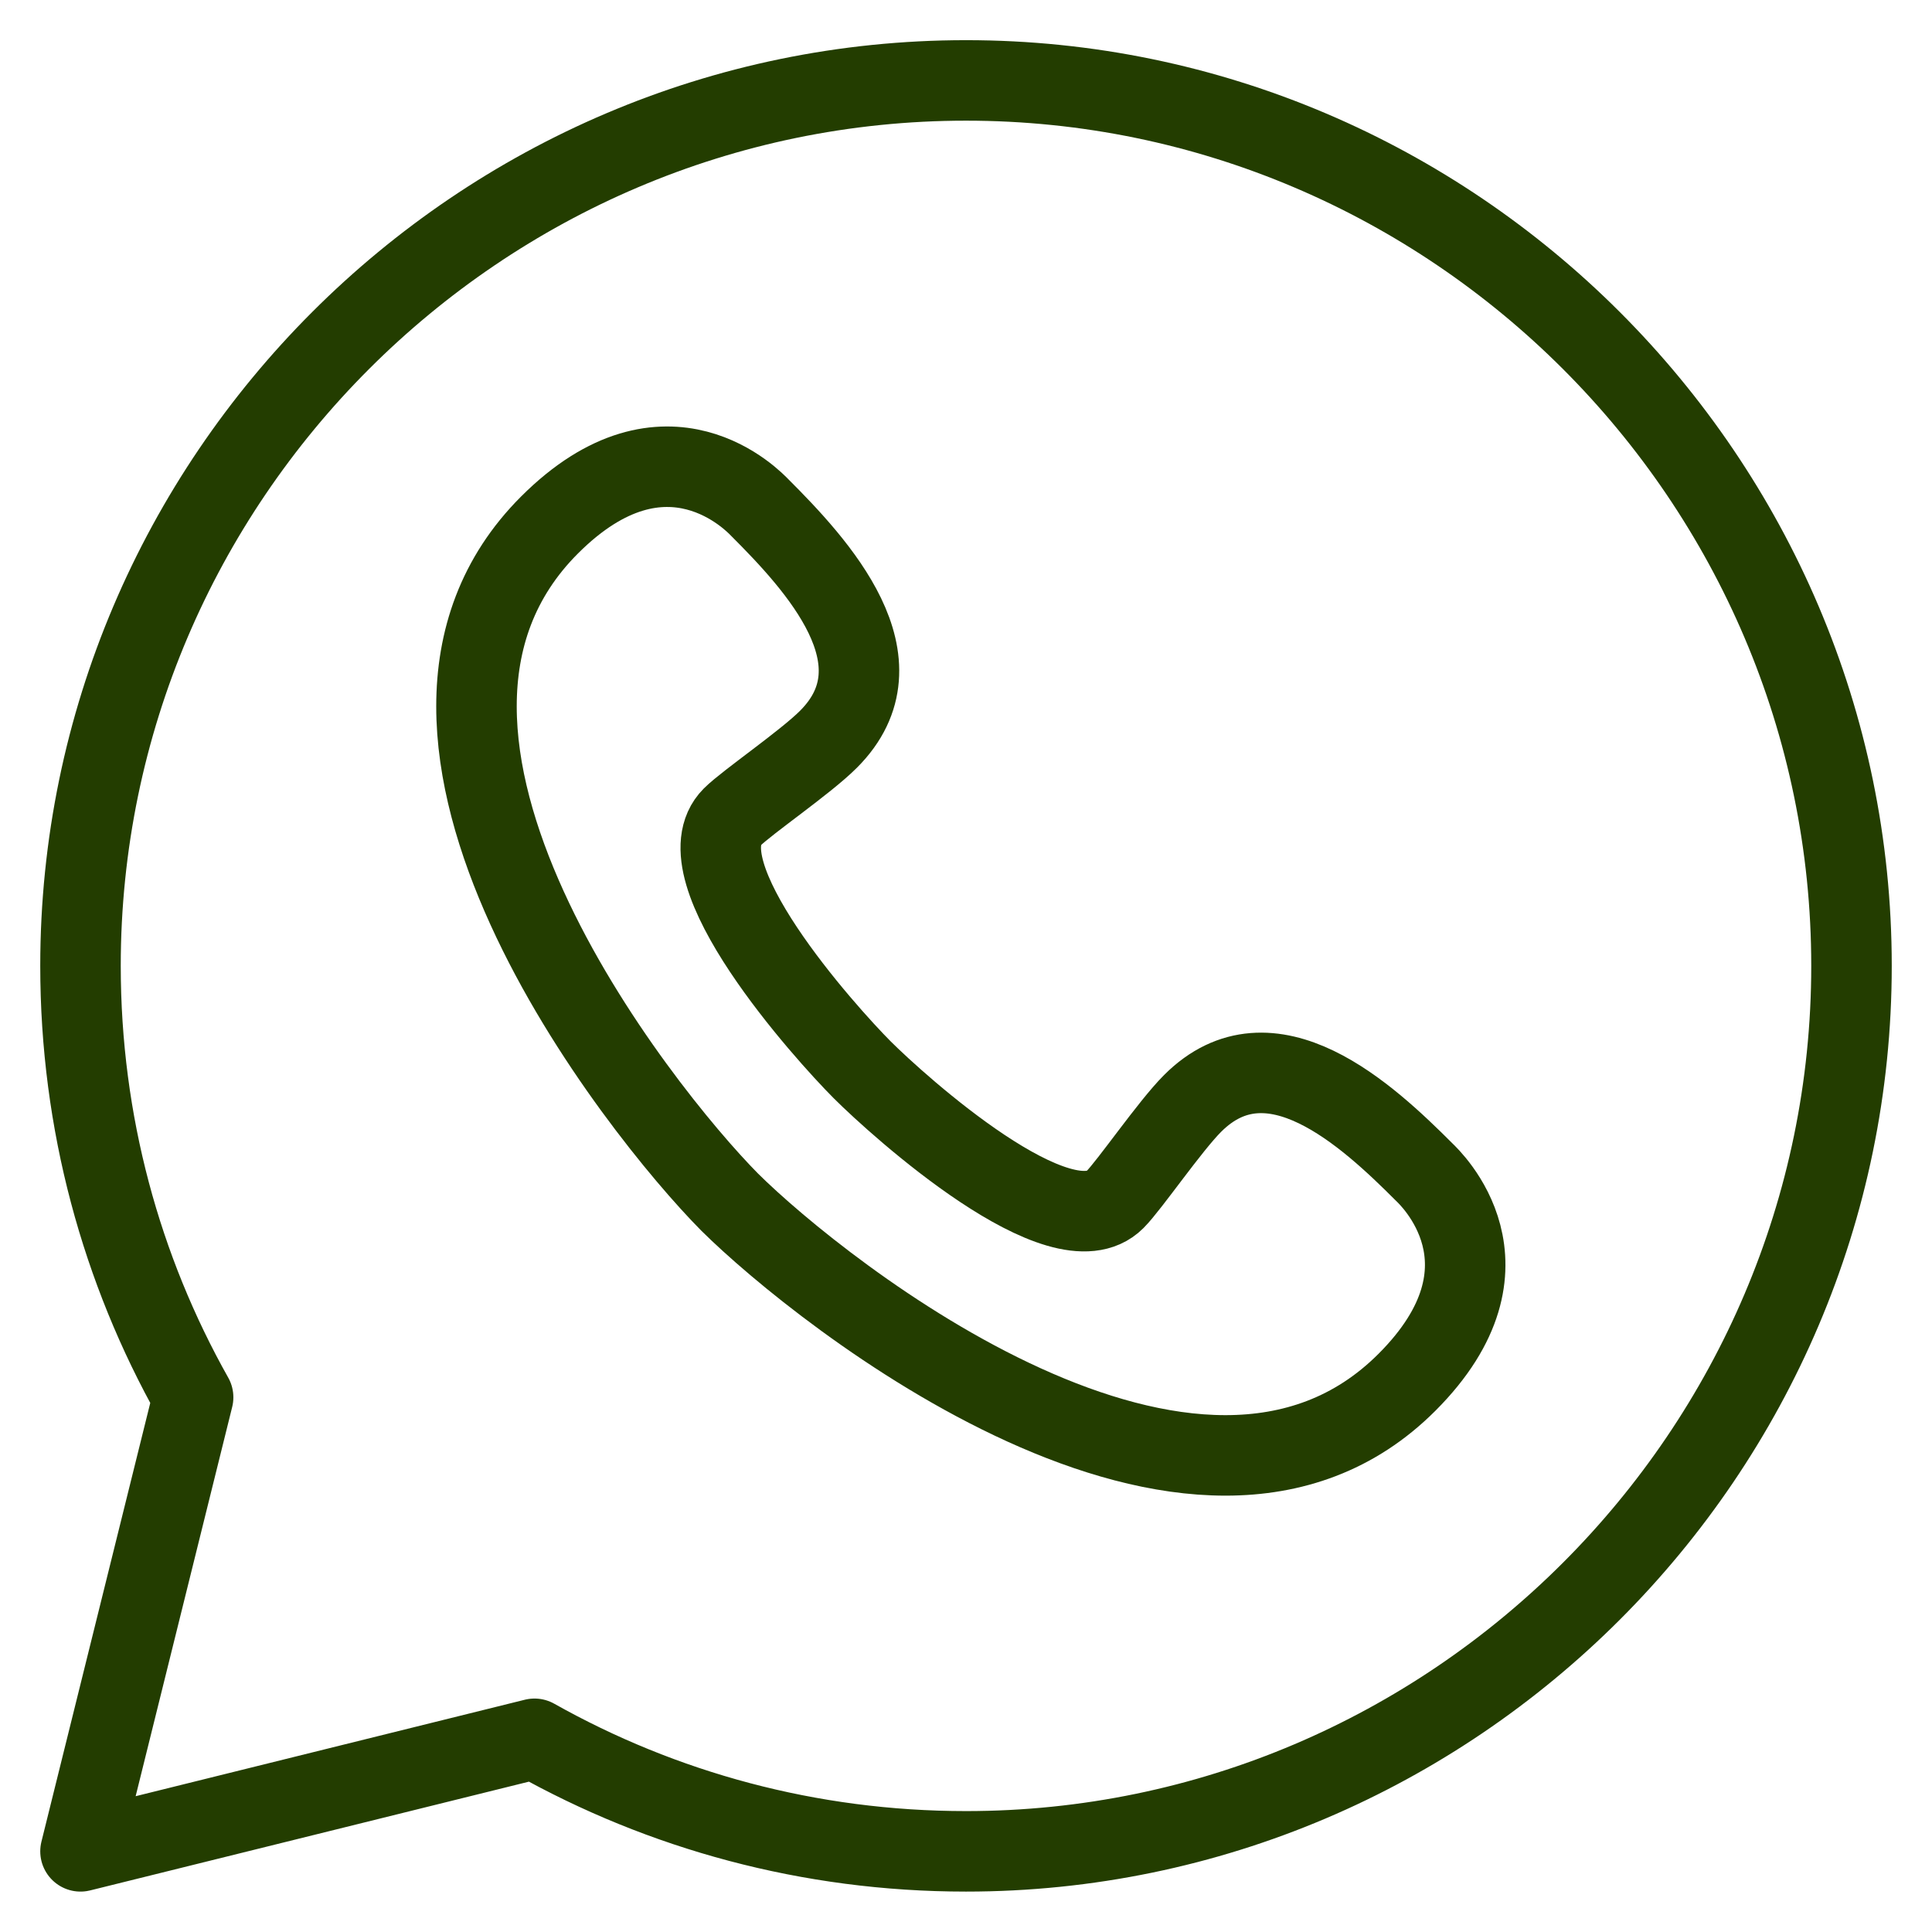 <svg width="24" height="24" viewBox="0 0 24 24" fill="none" xmlns="http://www.w3.org/2000/svg">
<path d="M2.399 17.358C1.508 15.774 1 13.946 1 11.998C1 5.949 5.95 0.999 12 0.999C18.05 0.999 23 5.949 23 11.998C23 18.048 18.05 22.998 12 22.998C10.053 22.998 8.225 22.491 6.64 21.6L1 22.998L2.399 17.358Z" stroke="#233D00" stroke-miterlimit="10" stroke-linecap="round" stroke-linejoin="round"/>
<path d="M10.71 13.289C10.256 12.833 8.434 10.811 9.097 10.148C9.279 9.966 10.008 9.468 10.292 9.183C11.26 8.215 10.149 7.016 9.437 6.304C9.379 6.246 8.282 5.066 6.826 6.522C4.224 9.124 7.934 13.791 9.065 14.934C10.207 16.065 14.874 19.775 17.477 17.172C18.933 15.716 17.753 14.62 17.694 14.562C16.982 13.849 15.783 12.738 14.815 13.707C14.531 13.991 14.033 14.72 13.851 14.902C13.188 15.565 11.165 13.743 10.71 13.289Z" stroke="#233D00" stroke-miterlimit="10"/>
</svg>
